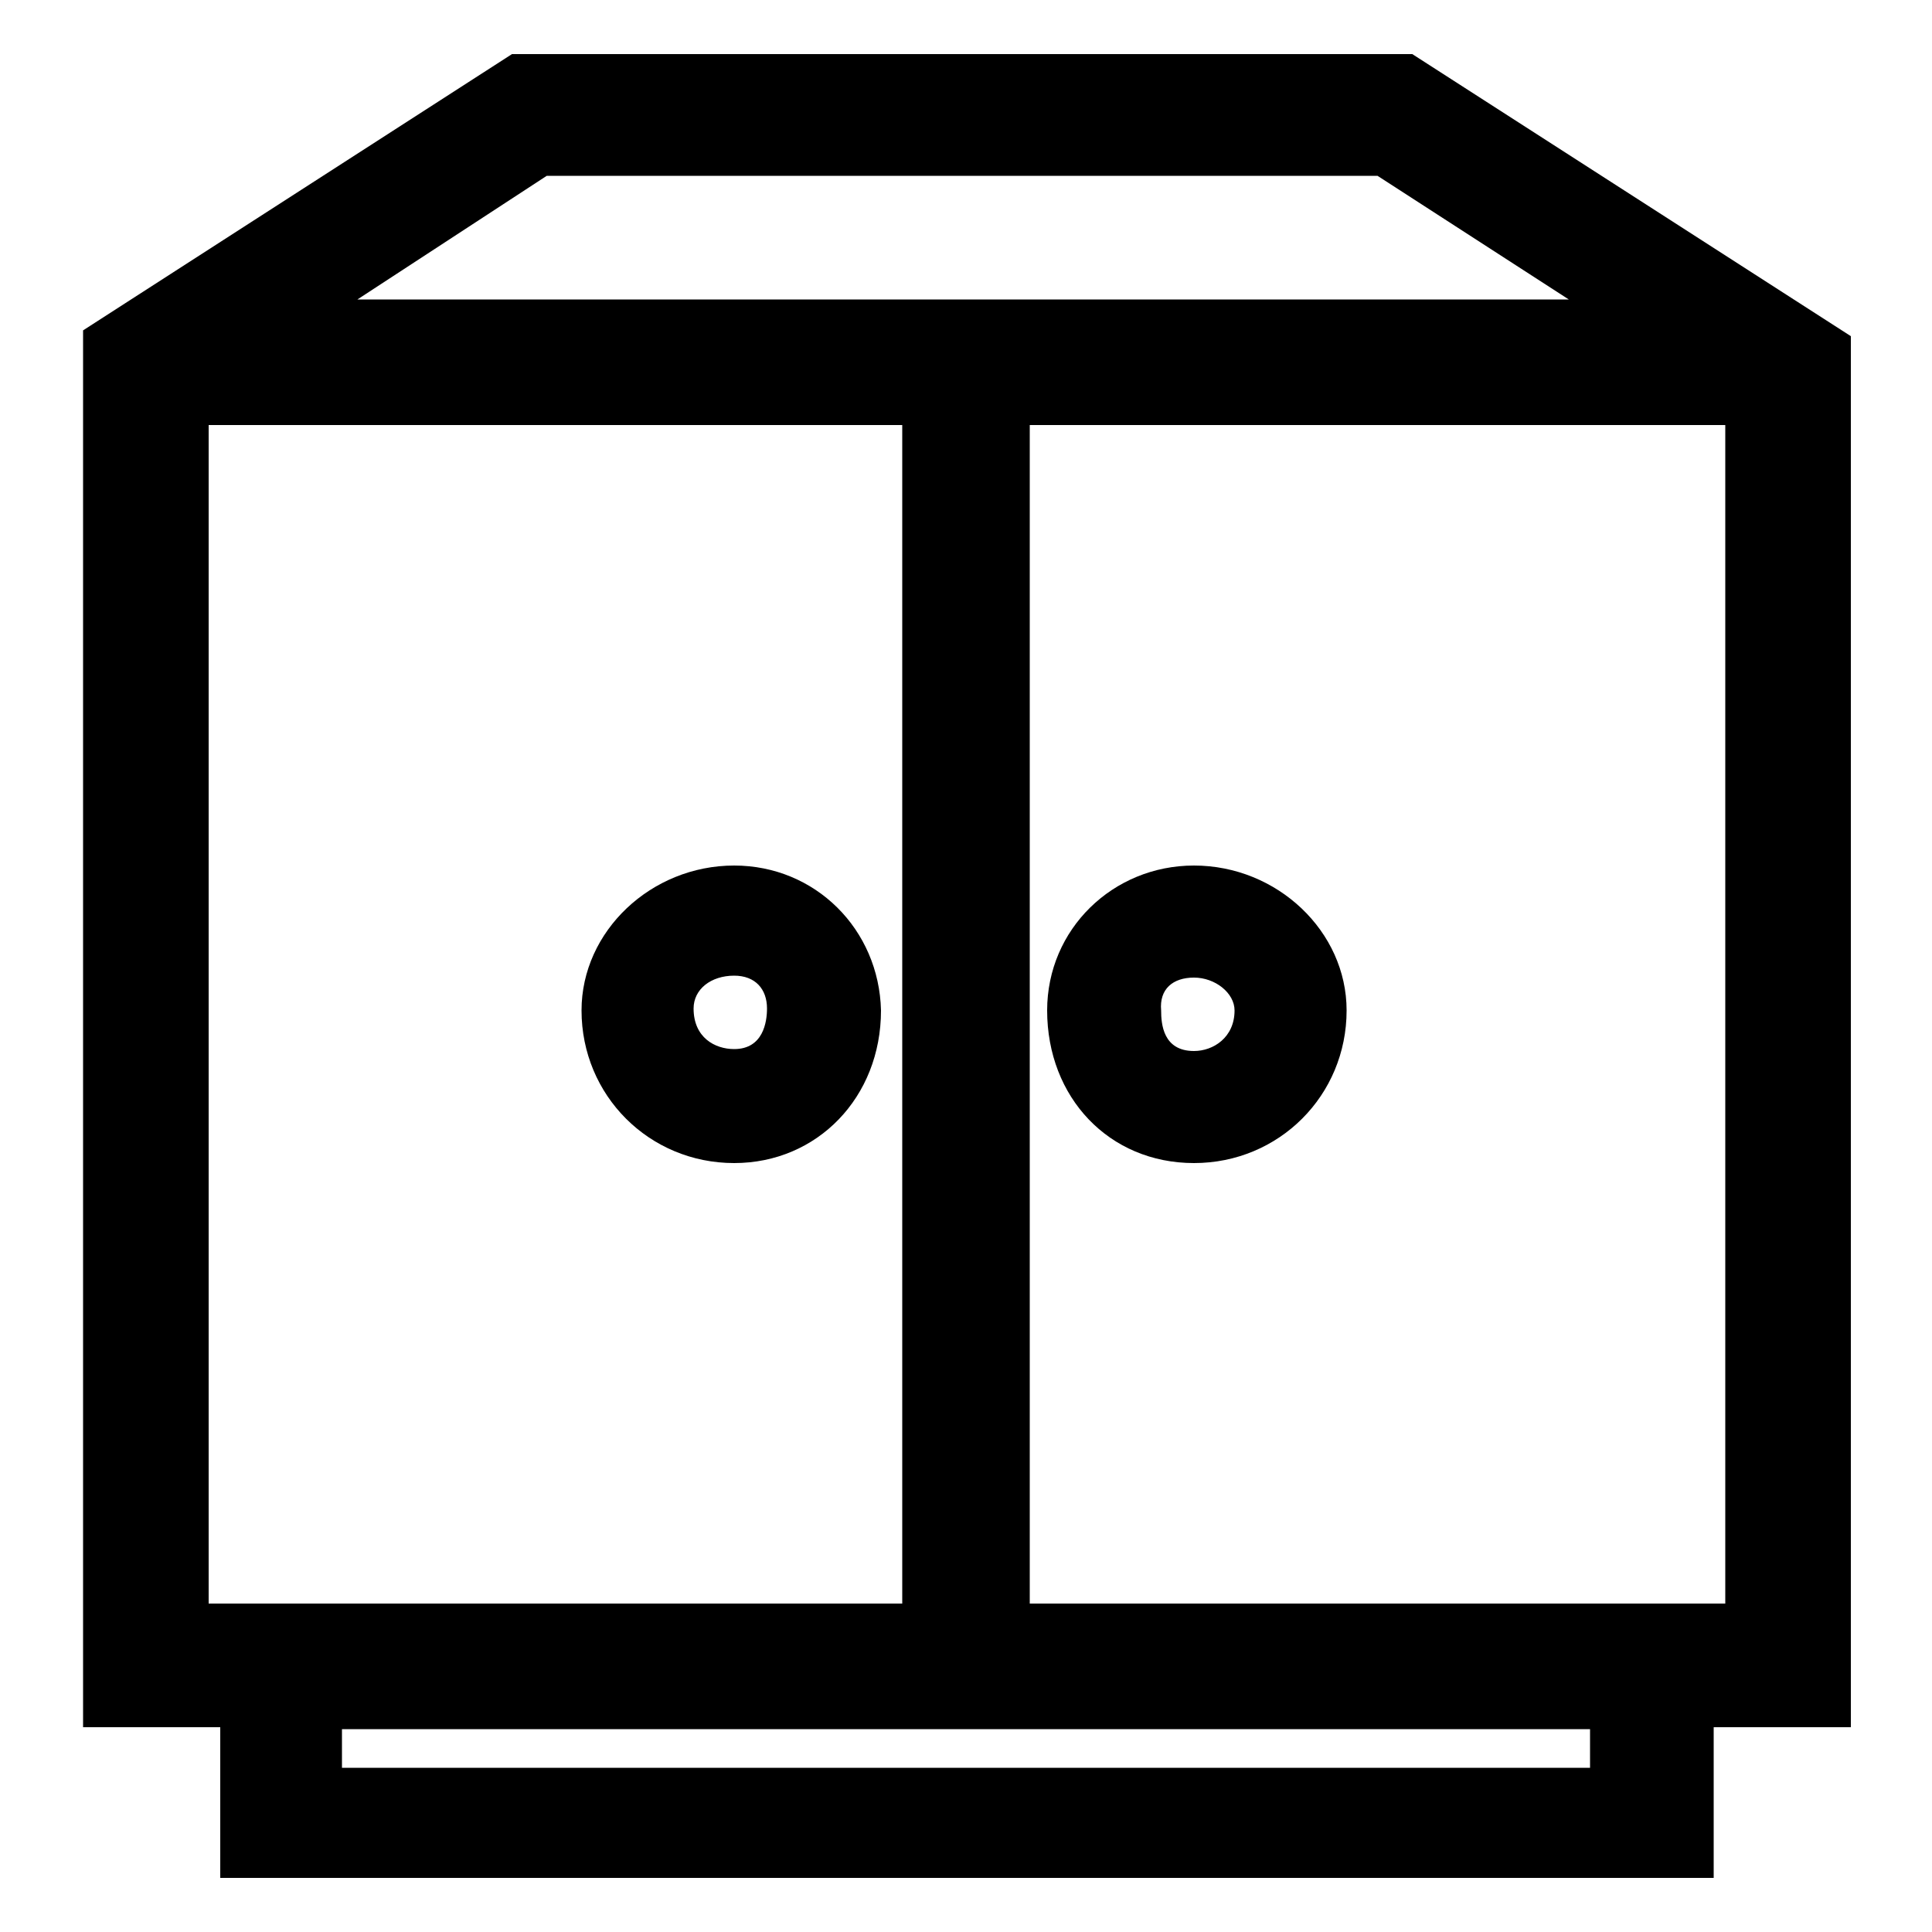 <!-- Generated by IcoMoon.io -->
<svg version="1.1" xmlns="http://www.w3.org/2000/svg" width="32" height="32" viewBox="0 0 32 32">
<path d="M19.776 19.264c1.408 0 2.528-1.12 2.528-2.528 0-1.312-1.152-2.4-2.528-2.4-1.344 0-2.432 1.056-2.432 2.4 0 1.44 1.024 2.528 2.432 2.528zM19.776 16.192c0.352 0 0.672 0.256 0.672 0.544 0 0.448-0.352 0.672-0.672 0.672-0.512 0-0.544-0.448-0.544-0.672-0.032-0.352 0.192-0.544 0.544-0.544zM12.16 14.336c-1.376 0-2.528 1.088-2.528 2.4 0 1.408 1.12 2.528 2.528 2.528 1.376 0 2.432-1.088 2.432-2.528-0.032-1.344-1.088-2.4-2.432-2.4zM12.16 17.376c-0.32 0-0.672-0.192-0.672-0.672 0-0.32 0.288-0.544 0.672-0.544 0.352 0 0.544 0.224 0.544 0.544 0 0.224-0.064 0.672-0.544 0.672zM23.392 0.896h-14.912l-7.104 4.576v23.136h2.272v2.496h24.736v-2.496h2.272v-23.040l-7.264-4.672zM28.576 7.040v19.52h-11.52v-19.52h11.52zM22.816 2.912l3.168 2.048h-20.064l3.136-2.048h13.76zM3.456 26.592v-19.552h11.488v19.52h-11.488zM5.664 29.28v-0.64h20.672v0.64h-20.672z"></path>
</svg>

